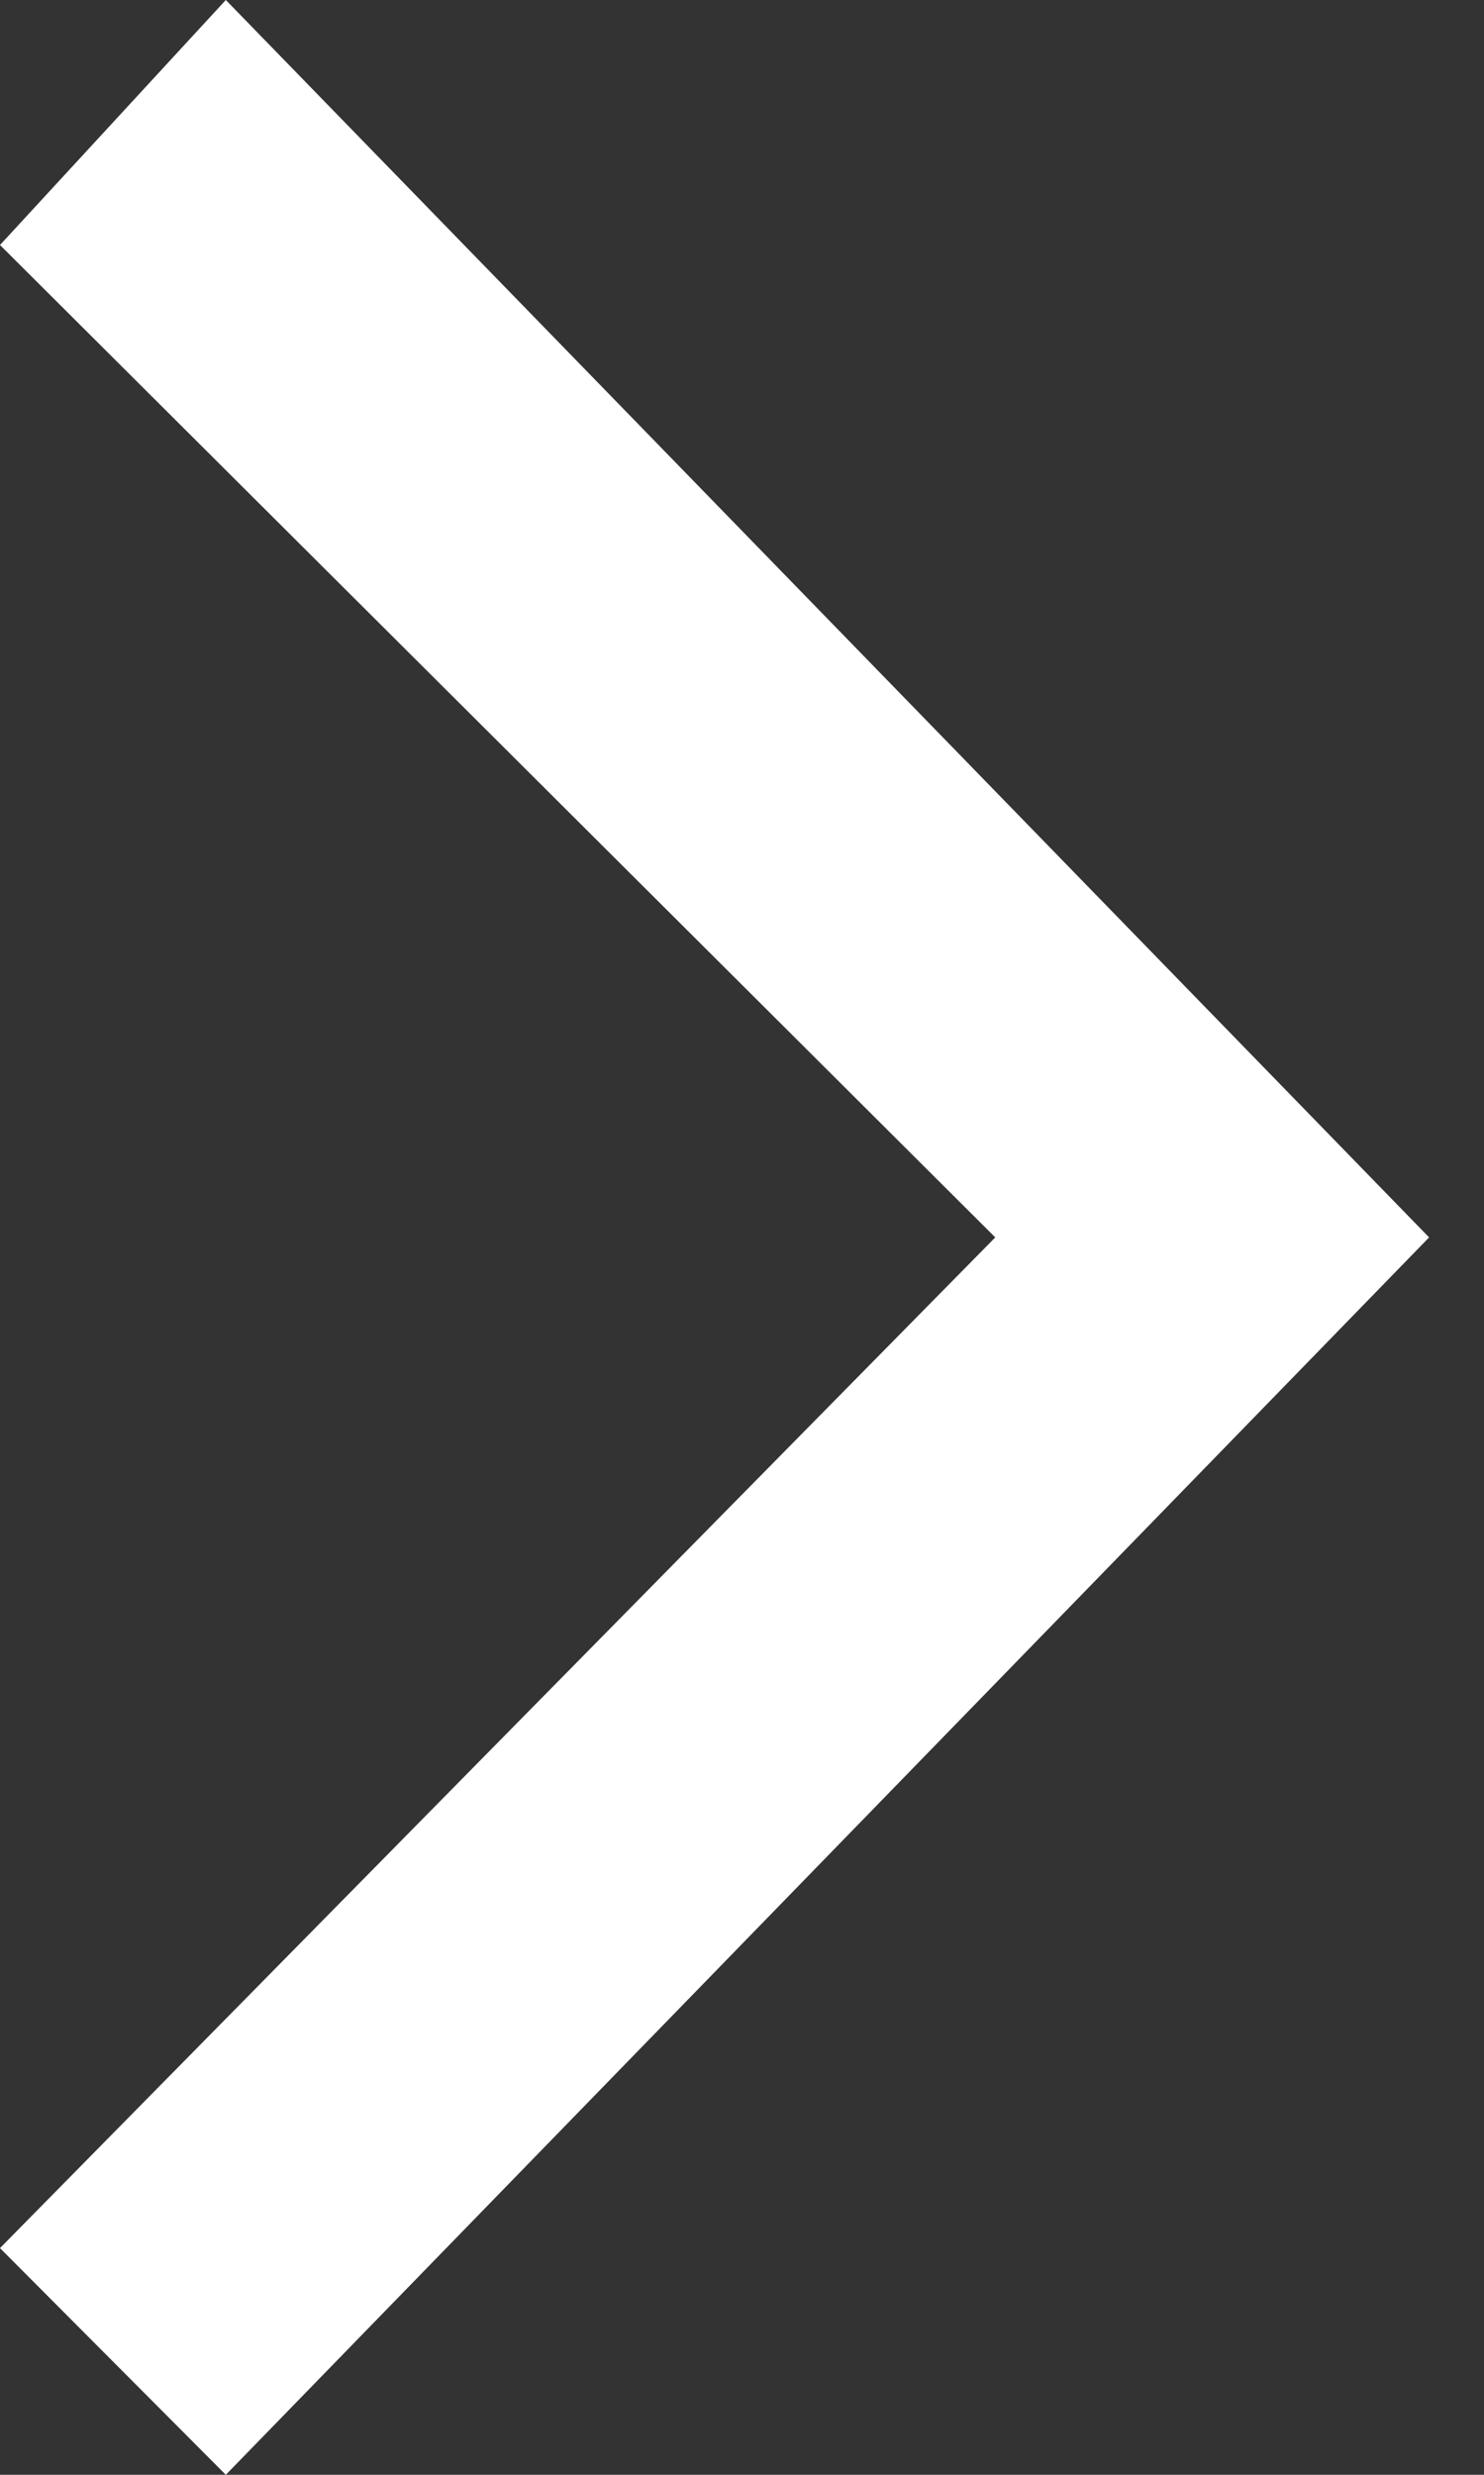 <svg width="6" height="10" xmlns="http://www.w3.org/2000/svg">
 <rect width="100%" height="100%" fill="#333333" stroke="none"/>
 <!-- Generator: sketchtool 52.5 (67469) - http://www.bohemiancoding.com/sketch -->

 <title>B407CBAA-542D-4797-B439-49E4CB35BFF8</title>
 <desc>Created with sketchtool.</desc>
 <g>
  <title>background</title>
  <rect x="-1" y="-1" width="8" height="12" id="canvas_background" fill="none"/>
 </g>
 <g>
  <title>Layer 1</title>
  <g id="Page-1" fill="none" fill-rule="evenodd">
   <g id="Main" fill="#ffffff" fill-rule="nonzero">
    <g id="Group-6-Copy-12">
     <polygon id="Shape-Copy-8" points="0.913,0 0,0.99 4.024,5 0,9.084 0.913,10 5.778,5 "/>
    </g>
   </g>
  </g>
 </g>
</svg>